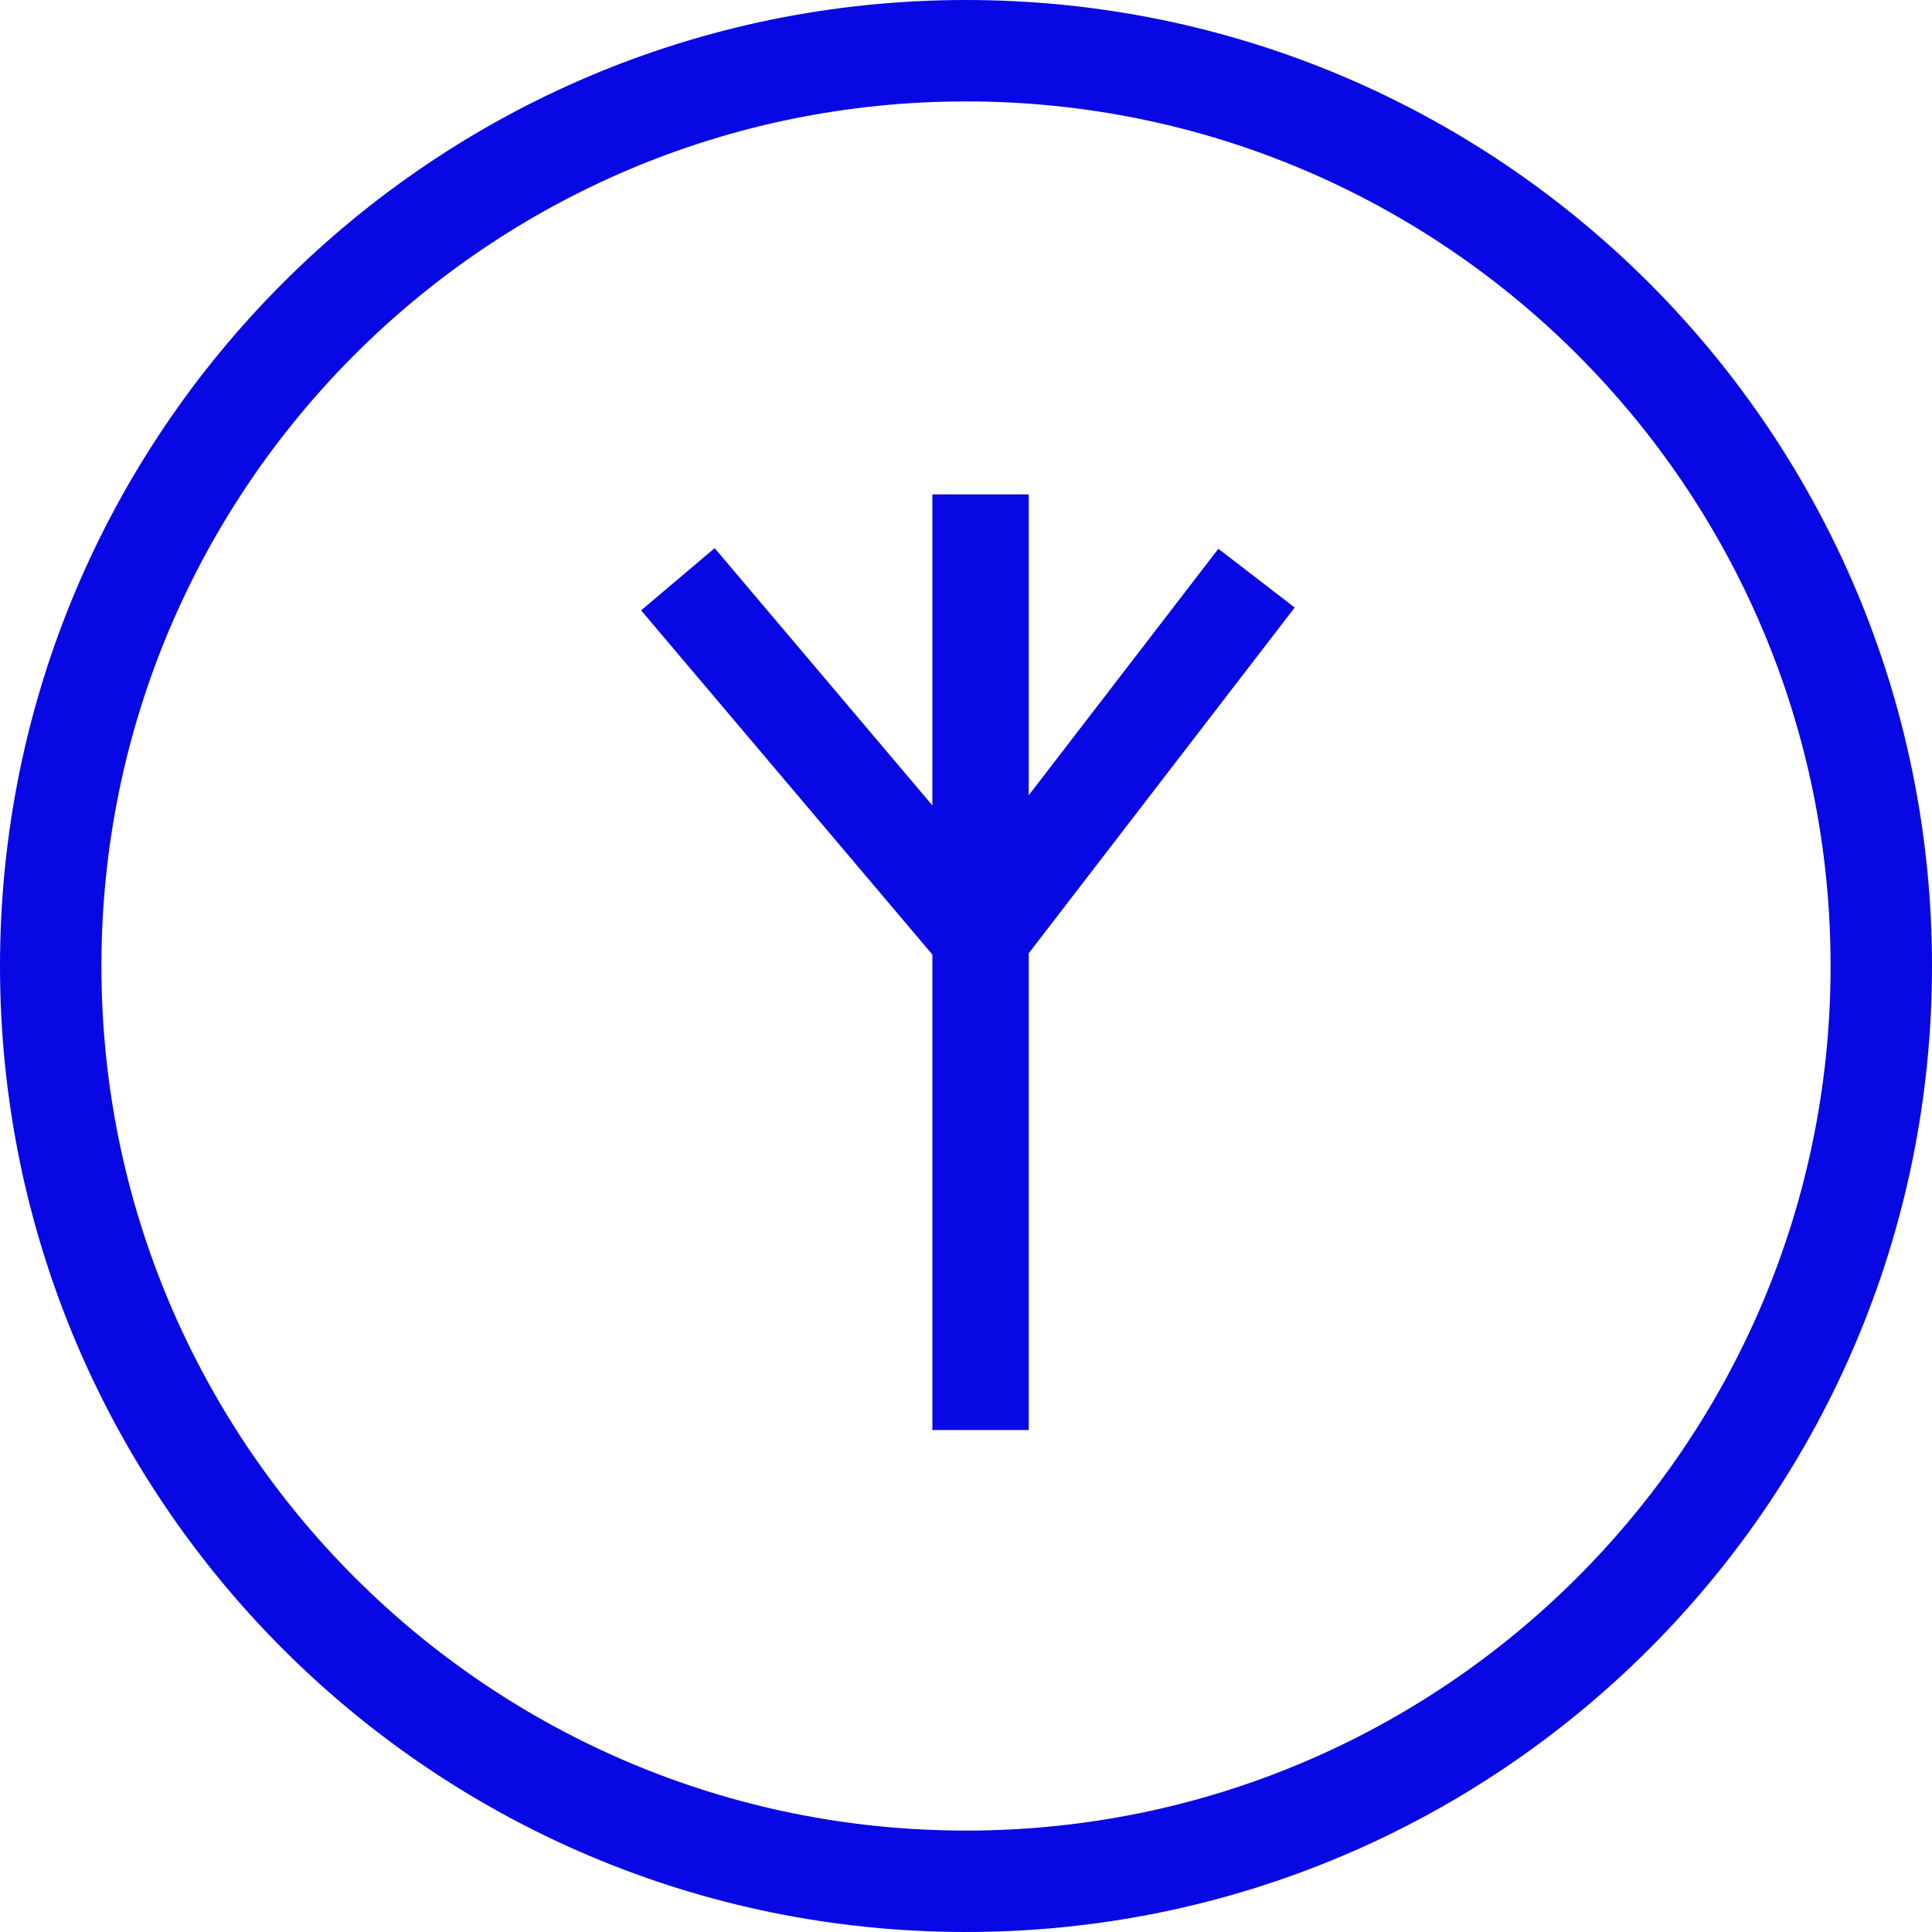 <?xml version="1.0" encoding="UTF-8"?> <svg xmlns="http://www.w3.org/2000/svg" width="381" height="381" viewBox="0 0 381 381" fill="none"> <path d="M190.5 371C290.187 371 371 290.187 371 190.5C371 90.813 290.187 10 190.5 10C90.813 10 10 90.813 10 190.5C10 290.187 90.813 371 190.5 371Z" stroke="#0808E4" stroke-width="20"></path> <path fill-rule="evenodd" clip-rule="evenodd" d="M191.368 274.508V185.501L137 121.248L140.054 118.664L191.368 179.308V105H195.368V178.887L241.637 118.737L244.808 121.176L195.368 185.448V274.508H191.368Z" fill="#0808E4"></path> <path d="M191.368 185.501H198.868V182.754L197.093 180.656L191.368 185.501ZM191.368 274.508H183.868V282.008H191.368V274.508ZM137 121.248L132.155 115.523L126.43 120.367L131.275 126.093L137 121.248ZM140.054 118.664L145.779 113.82L140.934 108.094L135.209 112.939L140.054 118.664ZM191.368 179.308L185.642 184.153L198.868 199.783V179.308H191.368ZM191.368 105V97.5H183.868V105H191.368ZM195.368 105H202.868V97.5H195.368V105ZM195.368 178.887H187.868V200.938L201.312 183.46L195.368 178.887ZM241.637 118.737L246.21 112.792L240.265 108.219L235.693 114.164L241.637 118.737ZM244.808 121.176L250.752 125.749L255.325 119.804L249.381 115.231L244.808 121.176ZM195.368 185.448L189.423 180.875L187.868 182.897V185.448H195.368ZM195.368 274.508V282.008H202.868V274.508H195.368ZM183.868 185.501V274.508H198.868V185.501H183.868ZM131.275 126.093L185.642 190.345L197.093 180.656L142.725 116.404L131.275 126.093ZM135.209 112.939L132.155 115.523L141.845 126.974L144.898 124.39L135.209 112.939ZM197.093 174.464L145.779 113.82L134.328 123.509L185.642 184.153L197.093 174.464ZM183.868 105V179.308H198.868V105H183.868ZM195.368 97.5H191.368V112.5H195.368V97.5ZM202.868 178.887V105H187.868V178.887H202.868ZM235.693 114.164L189.423 174.315L201.312 183.46L247.582 123.31L235.693 114.164ZM249.381 115.231L246.21 112.792L237.064 124.682L240.235 127.12L249.381 115.231ZM201.312 190.021L250.752 125.749L238.863 116.603L189.423 180.875L201.312 190.021ZM202.868 274.508V185.448H187.868V274.508H202.868ZM191.368 282.008H195.368V267.008H191.368V282.008Z" fill="#0808E4"></path> </svg> 